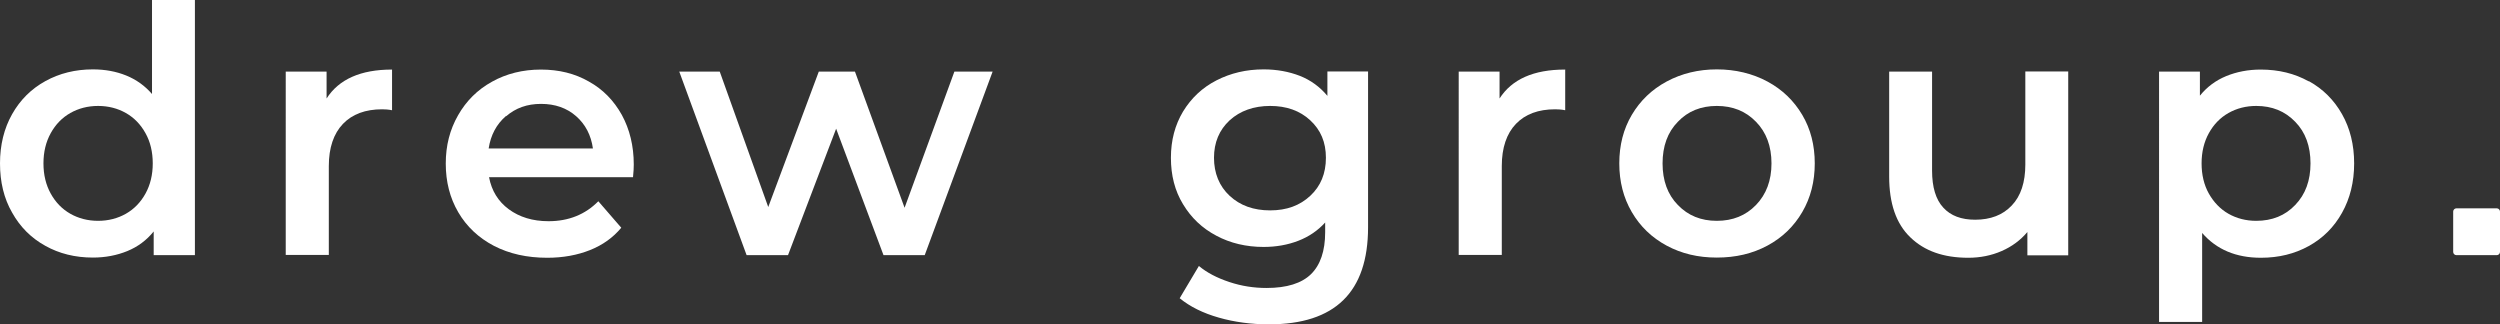 <svg xmlns="http://www.w3.org/2000/svg" xmlns:xlink="http://www.w3.org/1999/xlink" id="Layer_2" viewBox="0 0 134.04 17.39"><rect x="0" y="0" width="134.04" height="17.39" fill="#333333" stroke="none"/><defs><style>.cls-1{fill:none;}.cls-2{fill:#FFFFFF;}.cls-3{clip-path:url(#clippath-1);}.cls-4{clip-path:url(#clippath);}</style><clipPath id="clippath"><rect class="cls-1" y="0" width="134.04" height="17.39"></rect></clipPath><clipPath id="clippath-1"><rect class="cls-1" y="0" width="134.04" height="17.39"></rect></clipPath></defs><g id="Layer_1-2"><g class="cls-4"><path class="cls-2" d="M6.75,11.46c.44-.25.79-.61,1.05-1.08.26-.47.39-1.01.39-1.62s-.13-1.16-.39-1.62c-.26-.47-.61-.83-1.05-1.08-.44-.25-.94-.38-1.49-.38s-1.05.13-1.49.38c-.44.25-.79.61-1.05,1.08-.26.47-.39,1.01-.39,1.62s.13,1.15.39,1.62c.26.47.61.83,1.05,1.08.44.25.94.38,1.49.38s1.05-.13,1.49-.38M10.45,0v13.68h-2.21v-1.27c-.38.47-.85.82-1.41,1.05-.56.23-1.18.35-1.85.35-.95,0-1.8-.21-2.55-.63-.76-.42-1.35-1.01-1.78-1.78C.21,10.64,0,9.75,0,8.76s.22-1.88.65-2.64c.43-.76,1.02-1.35,1.78-1.77.76-.42,1.61-.63,2.55-.63.65,0,1.25.11,1.79.33.54.22,1,.55,1.38.99V0h2.31Z"></path><path class="cls-2" d="M21.02,3.72v2.19c-.2-.04-.38-.05-.53-.05-.9,0-1.6.26-2.1.78-.5.52-.76,1.28-.76,2.26v4.77h-2.31V3.84h2.19v1.44c.66-1.03,1.83-1.55,3.5-1.55"></path><path class="cls-2" d="M27.13,6.22c-.51.44-.82,1.02-.93,1.74h5.59c-.1-.71-.4-1.29-.9-1.73-.5-.44-1.13-.66-1.88-.66s-1.36.22-1.87.66M33.95,9.5h-7.73c.14.73.49,1.3,1.06,1.72.57.42,1.28.64,2.13.64,1.08,0,1.97-.36,2.67-1.07l1.23,1.42c-.44.53-1,.93-1.68,1.2-.68.27-1.44.41-2.29.41-1.08,0-2.03-.21-2.86-.64-.82-.43-1.46-1.03-1.91-1.8-.45-.77-.67-1.64-.67-2.61s.22-1.82.66-2.59c.44-.77,1.04-1.37,1.82-1.8.77-.43,1.65-.65,2.62-.65s1.82.21,2.57.64c.76.42,1.34,1.02,1.77,1.79.42.77.64,1.66.64,2.66,0,.16-.01.39-.04.68"></path></g><polygon class="cls-2" points="53.22 3.84 49.58 13.68 47.37 13.68 44.83 6.9 42.25 13.68 40.03 13.68 36.42 3.84 38.59 3.84 41.19 11.1 43.9 3.84 45.84 3.84 48.5 11.14 51.17 3.84 53.22 3.84"></polygon><g class="cls-3"><path class="cls-2" d="M70.25,10.5c.56-.52.84-1.2.84-2.04s-.28-1.49-.84-2.01c-.56-.52-1.28-.77-2.15-.77s-1.61.26-2.17.77c-.56.52-.84,1.19-.84,2.01s.28,1.52.84,2.04c.56.52,1.28.78,2.17.78s1.59-.26,2.15-.78M73.35,3.84v8.35c0,3.47-1.77,5.2-5.31,5.2-.95,0-1.85-.12-2.69-.36-.85-.24-1.55-.59-2.1-1.04l1.03-1.73c.43.36.97.64,1.63.86.66.22,1.32.32,2,.32,1.08,0,1.88-.25,2.38-.74.5-.49.76-1.24.76-2.25v-.52c-.39.43-.87.76-1.44.98-.57.22-1.19.33-1.86.33-.93,0-1.78-.2-2.53-.6-.76-.4-1.35-.96-1.79-1.69-.44-.72-.65-1.55-.65-2.49s.22-1.76.65-2.48c.44-.72,1.03-1.28,1.79-1.67.76-.39,1.6-.59,2.53-.59.71,0,1.36.12,1.95.35.58.23,1.07.59,1.47,1.07v-1.31h2.19Z"></path><path class="cls-2" d="M83.92,3.72v2.19c-.2-.04-.38-.05-.54-.05-.9,0-1.6.26-2.1.78-.5.52-.76,1.28-.76,2.26v4.77h-2.31V3.84h2.19v1.44c.66-1.03,1.83-1.55,3.5-1.55"></path><path class="cls-2" d="M94.15,10.99c.55-.57.83-1.31.83-2.23s-.28-1.67-.83-2.23c-.55-.57-1.25-.85-2.1-.85s-1.55.28-2.09.85c-.55.56-.82,1.31-.82,2.23s.27,1.67.82,2.23c.55.57,1.24.85,2.09.85s1.55-.28,2.1-.85M89.36,13.17c-.8-.43-1.42-1.03-1.87-1.8-.45-.77-.67-1.64-.67-2.61s.22-1.84.67-2.6c.45-.76,1.07-1.36,1.87-1.79.8-.43,1.7-.65,2.69-.65s1.91.22,2.71.65c.8.43,1.42,1.03,1.87,1.79.45.76.67,1.63.67,2.6s-.22,1.84-.67,2.61c-.45.77-1.07,1.37-1.87,1.8-.8.43-1.7.64-2.71.64s-1.89-.21-2.69-.64"></path><path class="cls-2" d="M110.89,3.84v9.85h-2.19v-1.25c-.37.44-.83.78-1.38,1.02-.55.24-1.15.36-1.79.36-1.32,0-2.35-.36-3.11-1.1-.76-.73-1.13-1.82-1.13-3.25V3.84h2.3v5.31c0,.88.2,1.55.6,1.98.4.44.97.65,1.71.65.82,0,1.48-.25,1.96-.76.49-.51.73-1.25.73-2.2V3.83h2.31Z"></path><path class="cls-2" d="M123.06,10.99c.55-.57.82-1.31.82-2.23s-.27-1.67-.82-2.23c-.55-.57-1.24-.85-2.09-.85-.55,0-1.05.13-1.49.38-.44.25-.79.61-1.05,1.08-.26.47-.39,1.01-.39,1.62s.13,1.16.39,1.62.61.83,1.05,1.08c.44.25.94.38,1.49.38.85,0,1.55-.28,2.09-.85M123.79,4.35c.76.42,1.35,1.01,1.78,1.77.43.76.65,1.64.65,2.64s-.22,1.88-.65,2.65c-.43.77-1.02,1.36-1.78,1.78-.76.42-1.61.63-2.57.63-1.33,0-2.38-.44-3.15-1.33v4.77h-2.31V3.84h2.19v1.29c.38-.47.85-.82,1.41-1.05.56-.23,1.18-.35,1.85-.35.96,0,1.82.21,2.57.63"></path><path class="cls-2" d="M133.87,13.68h-2.17c-.09,0-.17-.08-.17-.17v-2.17c0-.09.08-.17.17-.17h2.17c.09,0,.17.08.17.17v2.17c0,.09-.08.17-.17.17"></path></g></g></svg>